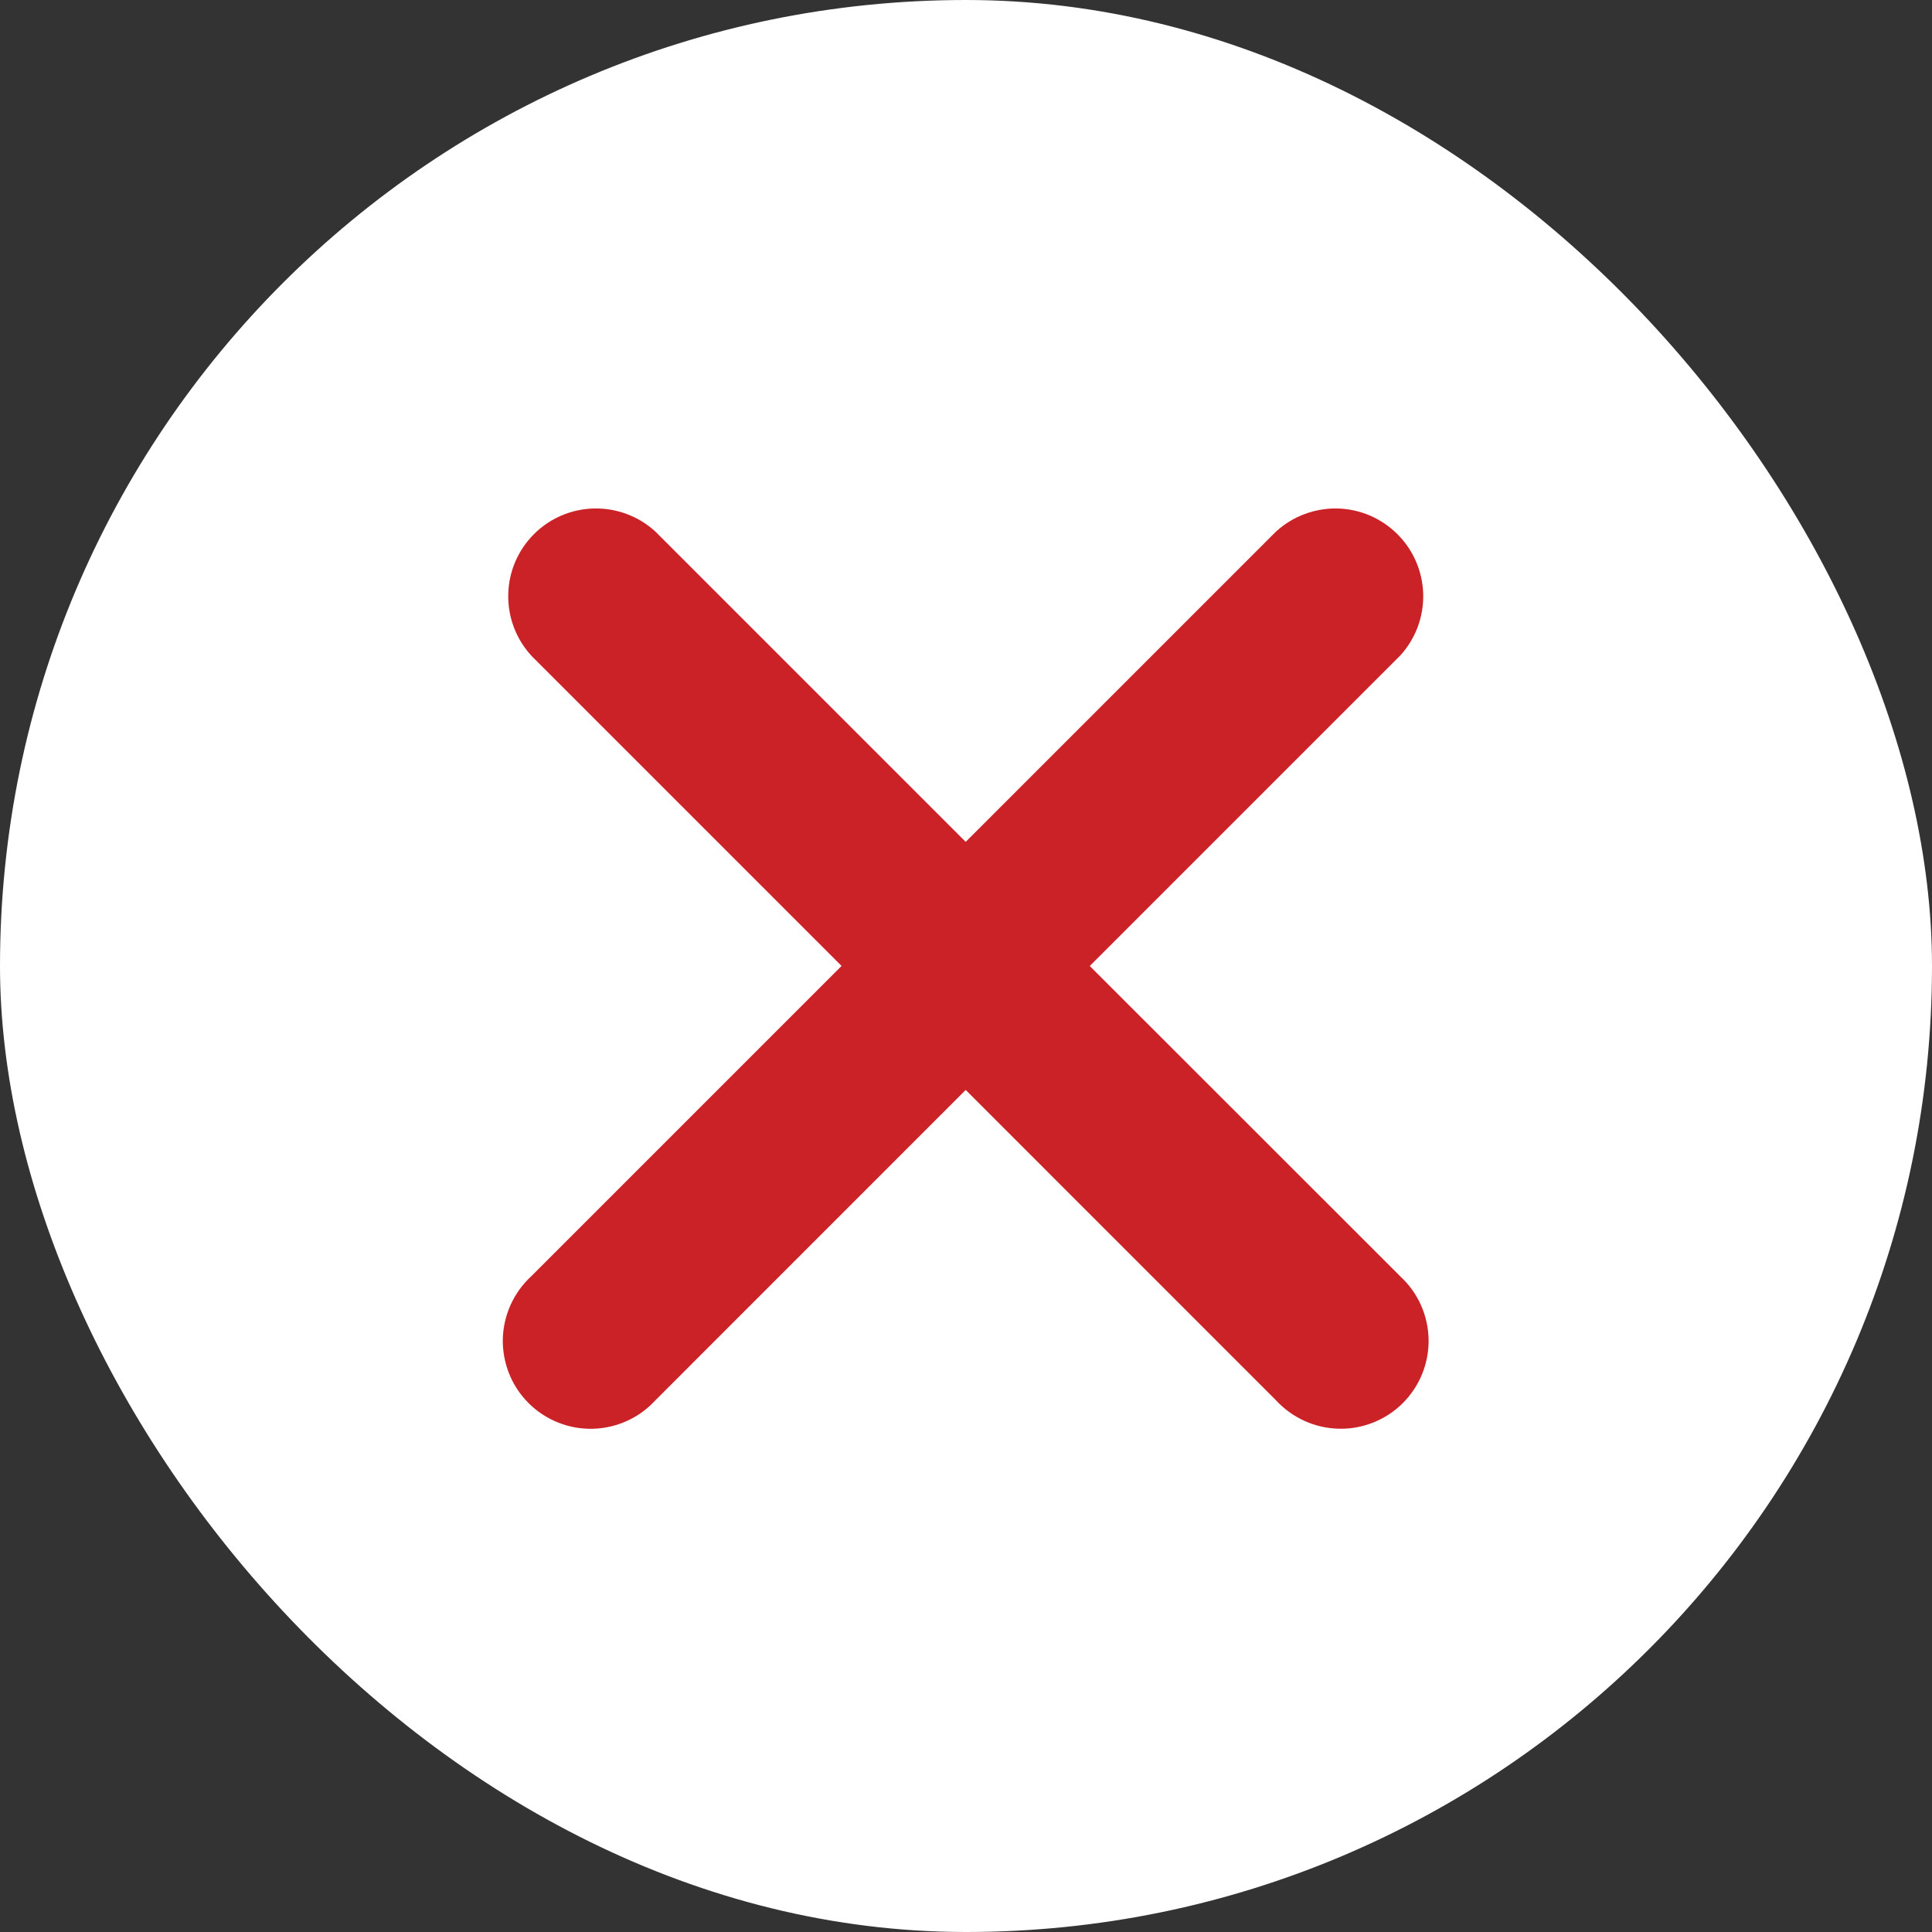 <svg width="32" height="32" viewBox="0 0 32 32" fill="none" xmlns="http://www.w3.org/2000/svg">
<rect x="0" y="0" width="32" height="32" fill="#333333" stroke="none"/>
<g clip-path="url(#clip0_9023_2418)">
<rect width="32" height="32" rx="16" fill="white"/>
<path d="M18.05 16L23.19 10.86C23.444 10.584 23.581 10.22 23.573 9.845C23.564 9.47 23.412 9.113 23.146 8.848C22.881 8.583 22.524 8.43 22.149 8.422C21.774 8.415 21.41 8.552 21.134 8.805L21.135 8.804L15.995 13.944L10.855 8.804C10.579 8.551 10.215 8.414 9.84 8.422C9.465 8.43 9.108 8.582 8.843 8.848C8.578 9.113 8.426 9.47 8.418 9.845C8.41 10.22 8.547 10.584 8.801 10.86L8.799 10.859L13.939 15.999L8.799 21.139C8.655 21.271 8.539 21.432 8.458 21.611C8.377 21.79 8.333 21.983 8.328 22.179C8.324 22.375 8.36 22.57 8.433 22.753C8.506 22.935 8.615 23.1 8.754 23.239C8.893 23.378 9.058 23.487 9.24 23.56C9.422 23.634 9.617 23.669 9.813 23.665C10.01 23.661 10.203 23.617 10.382 23.536C10.561 23.456 10.721 23.339 10.854 23.195L10.855 23.194L15.995 18.053L21.135 23.194C21.268 23.338 21.429 23.454 21.607 23.535C21.786 23.616 21.98 23.66 22.176 23.664C22.372 23.669 22.567 23.633 22.749 23.56C22.931 23.487 23.097 23.378 23.236 23.239C23.374 23.1 23.484 22.935 23.557 22.753C23.63 22.571 23.666 22.376 23.662 22.18C23.657 21.983 23.614 21.79 23.533 21.611C23.452 21.432 23.336 21.272 23.191 21.139L23.19 21.137L18.05 16Z" fill="#CB2228"/>
</g>
<defs>
<clipPath id="clip0_9023_2418">
<rect width="32" height="32" rx="16" fill="white"/>
</clipPath>
</defs>
</svg>
